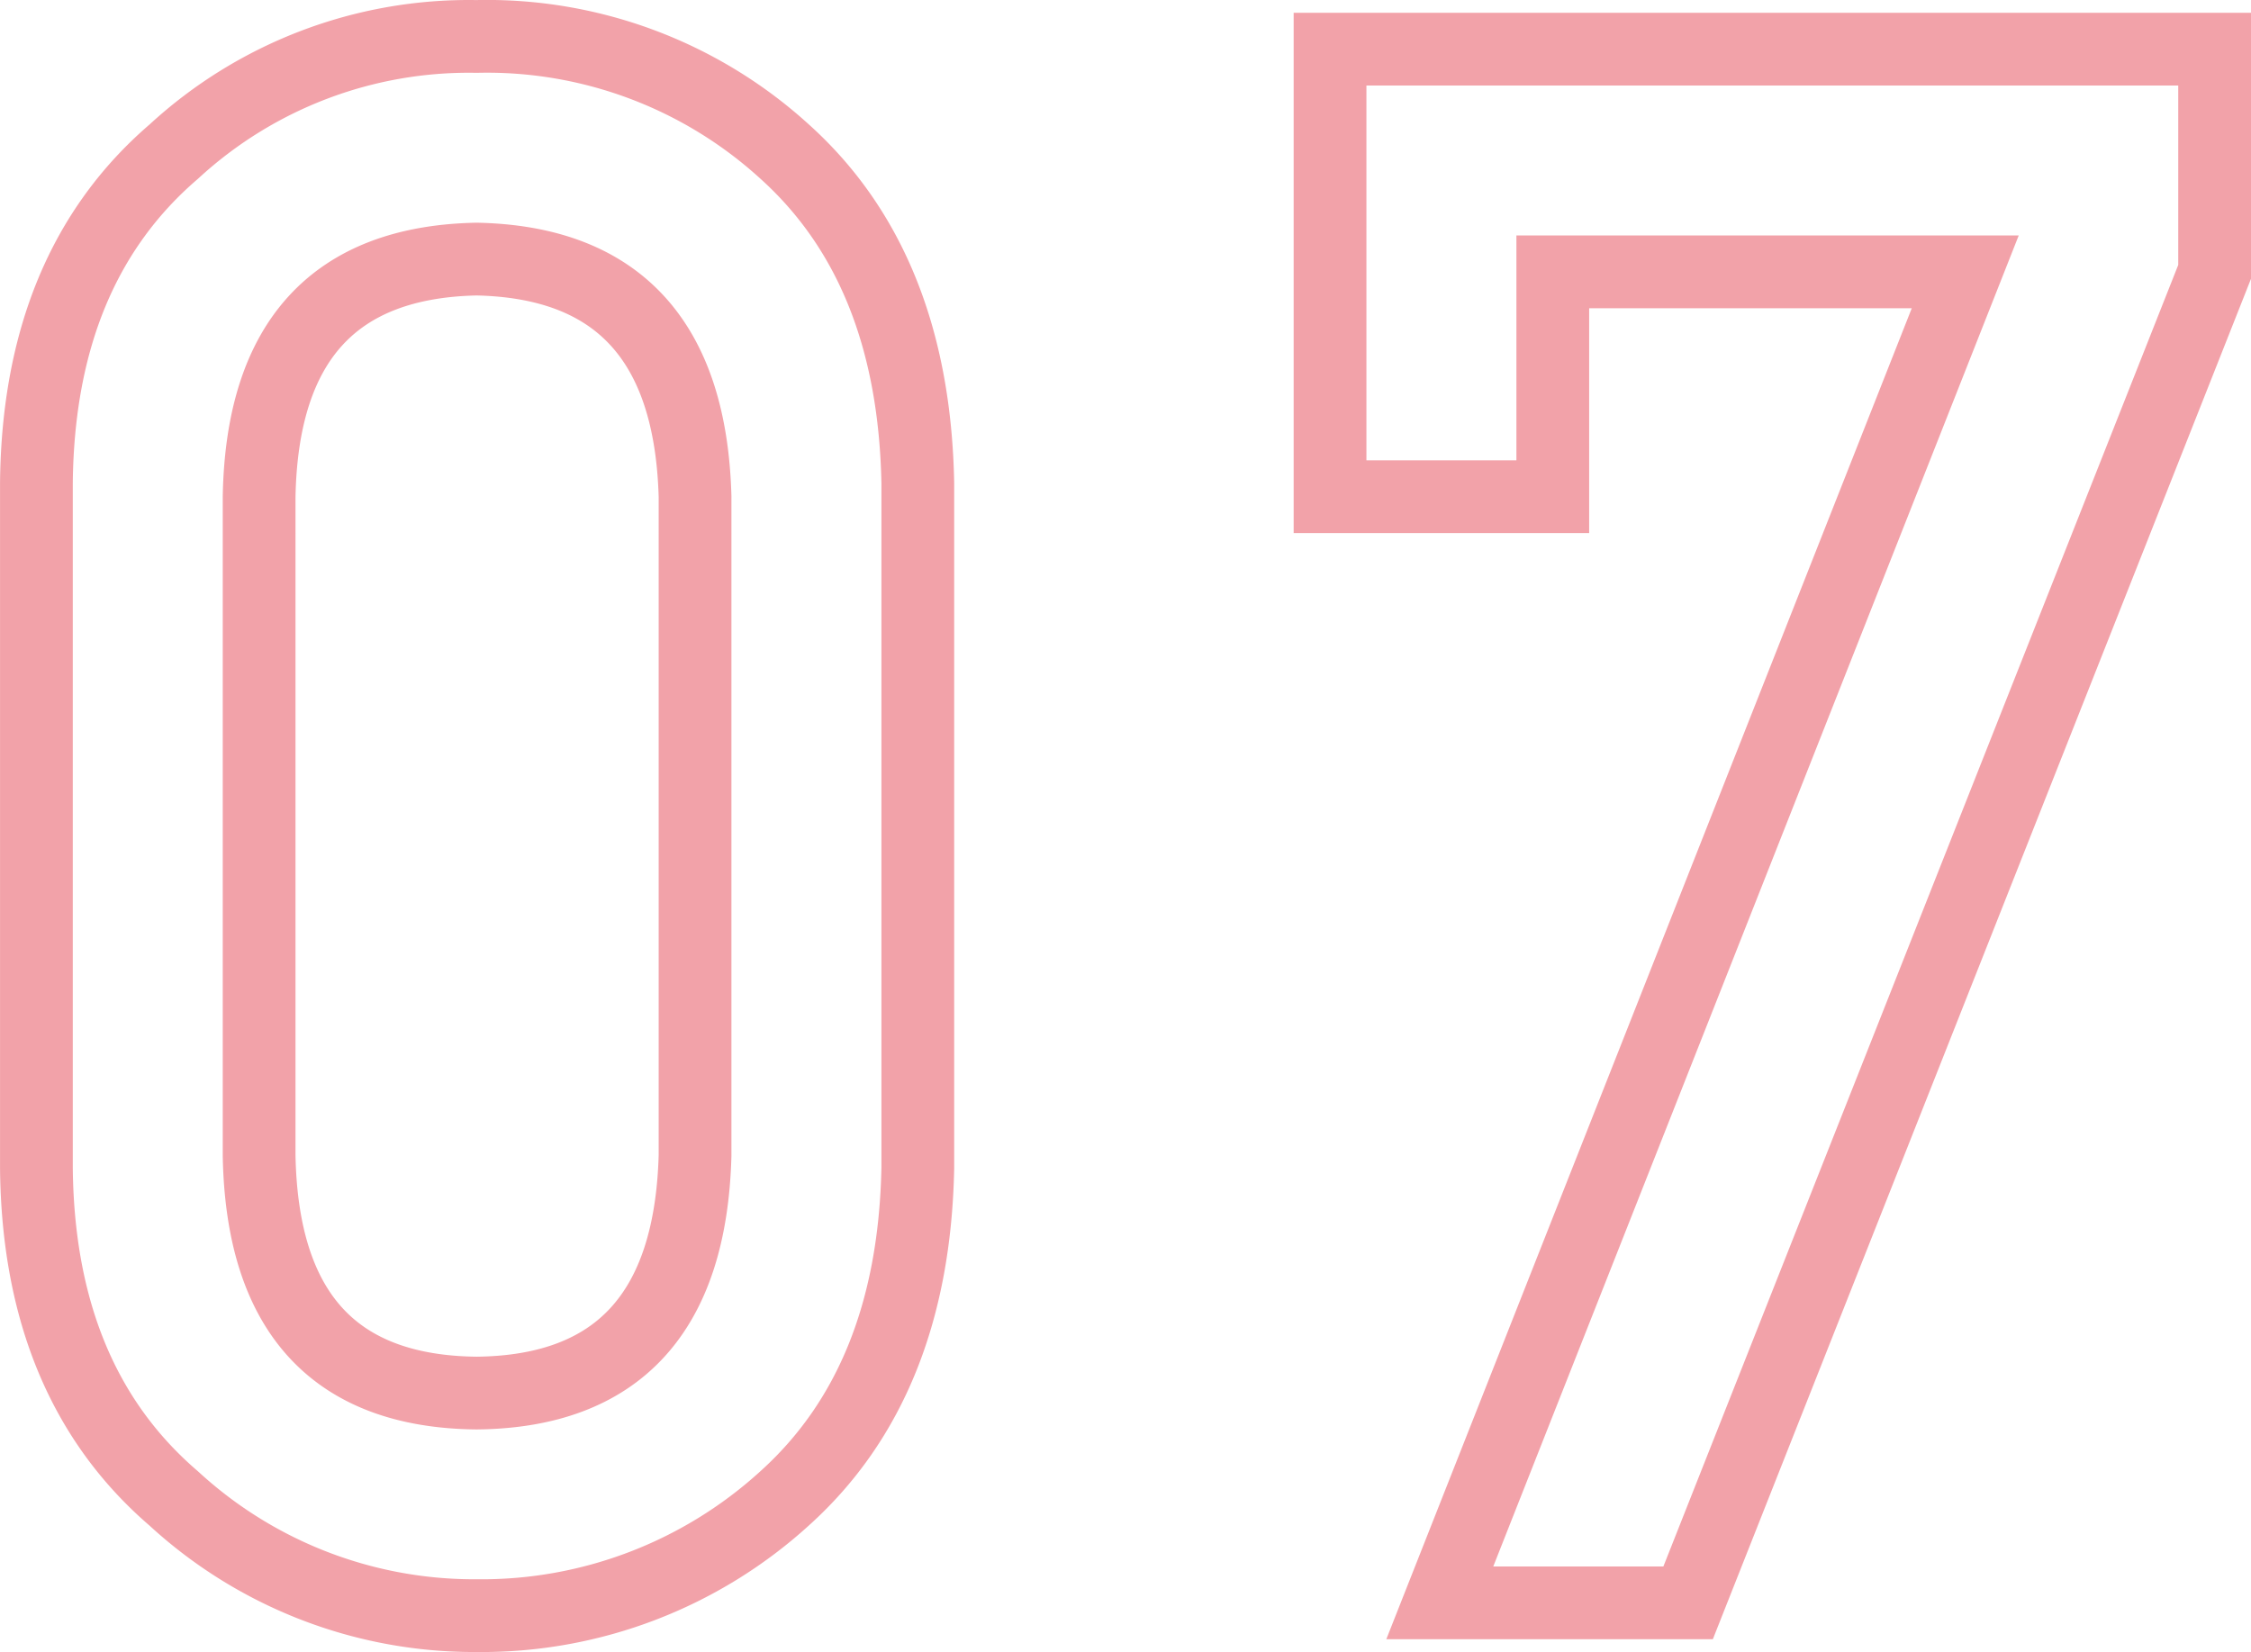 <svg xmlns="http://www.w3.org/2000/svg" width="61.877" height="45.418" viewBox="0 0 61.877 45.418">
  <path id="CURRICULUM07" d="M-11.408-12.3q-.176,6.475-6.006,6.533-5.859-.059-5.977-6.533V-30.41q.117-6.416,5.977-6.533,5.83.117,6.006,6.533Zm-18.105.352q.059,5.889,3.779,9.082A12.19,12.19,0,0,0-17.414.352,12.377,12.377,0,0,0-8.947-2.871Q-5.4-6.064-5.285-11.953V-30.791Q-5.4-36.709-8.947-39.9a12.148,12.148,0,0,0-8.467-3.164,11.958,11.958,0,0,0-8.32,3.164q-3.721,3.193-3.779,9.111ZM6.047-30.41H12.17v-6.182H23.508L9.064,0h6.826L30.363-36.592v-6.123H6.047Z" transform="translate(30.514 44.066)" fill="none" stroke="#f2a2a9" stroke-width="2"/>
</svg>
